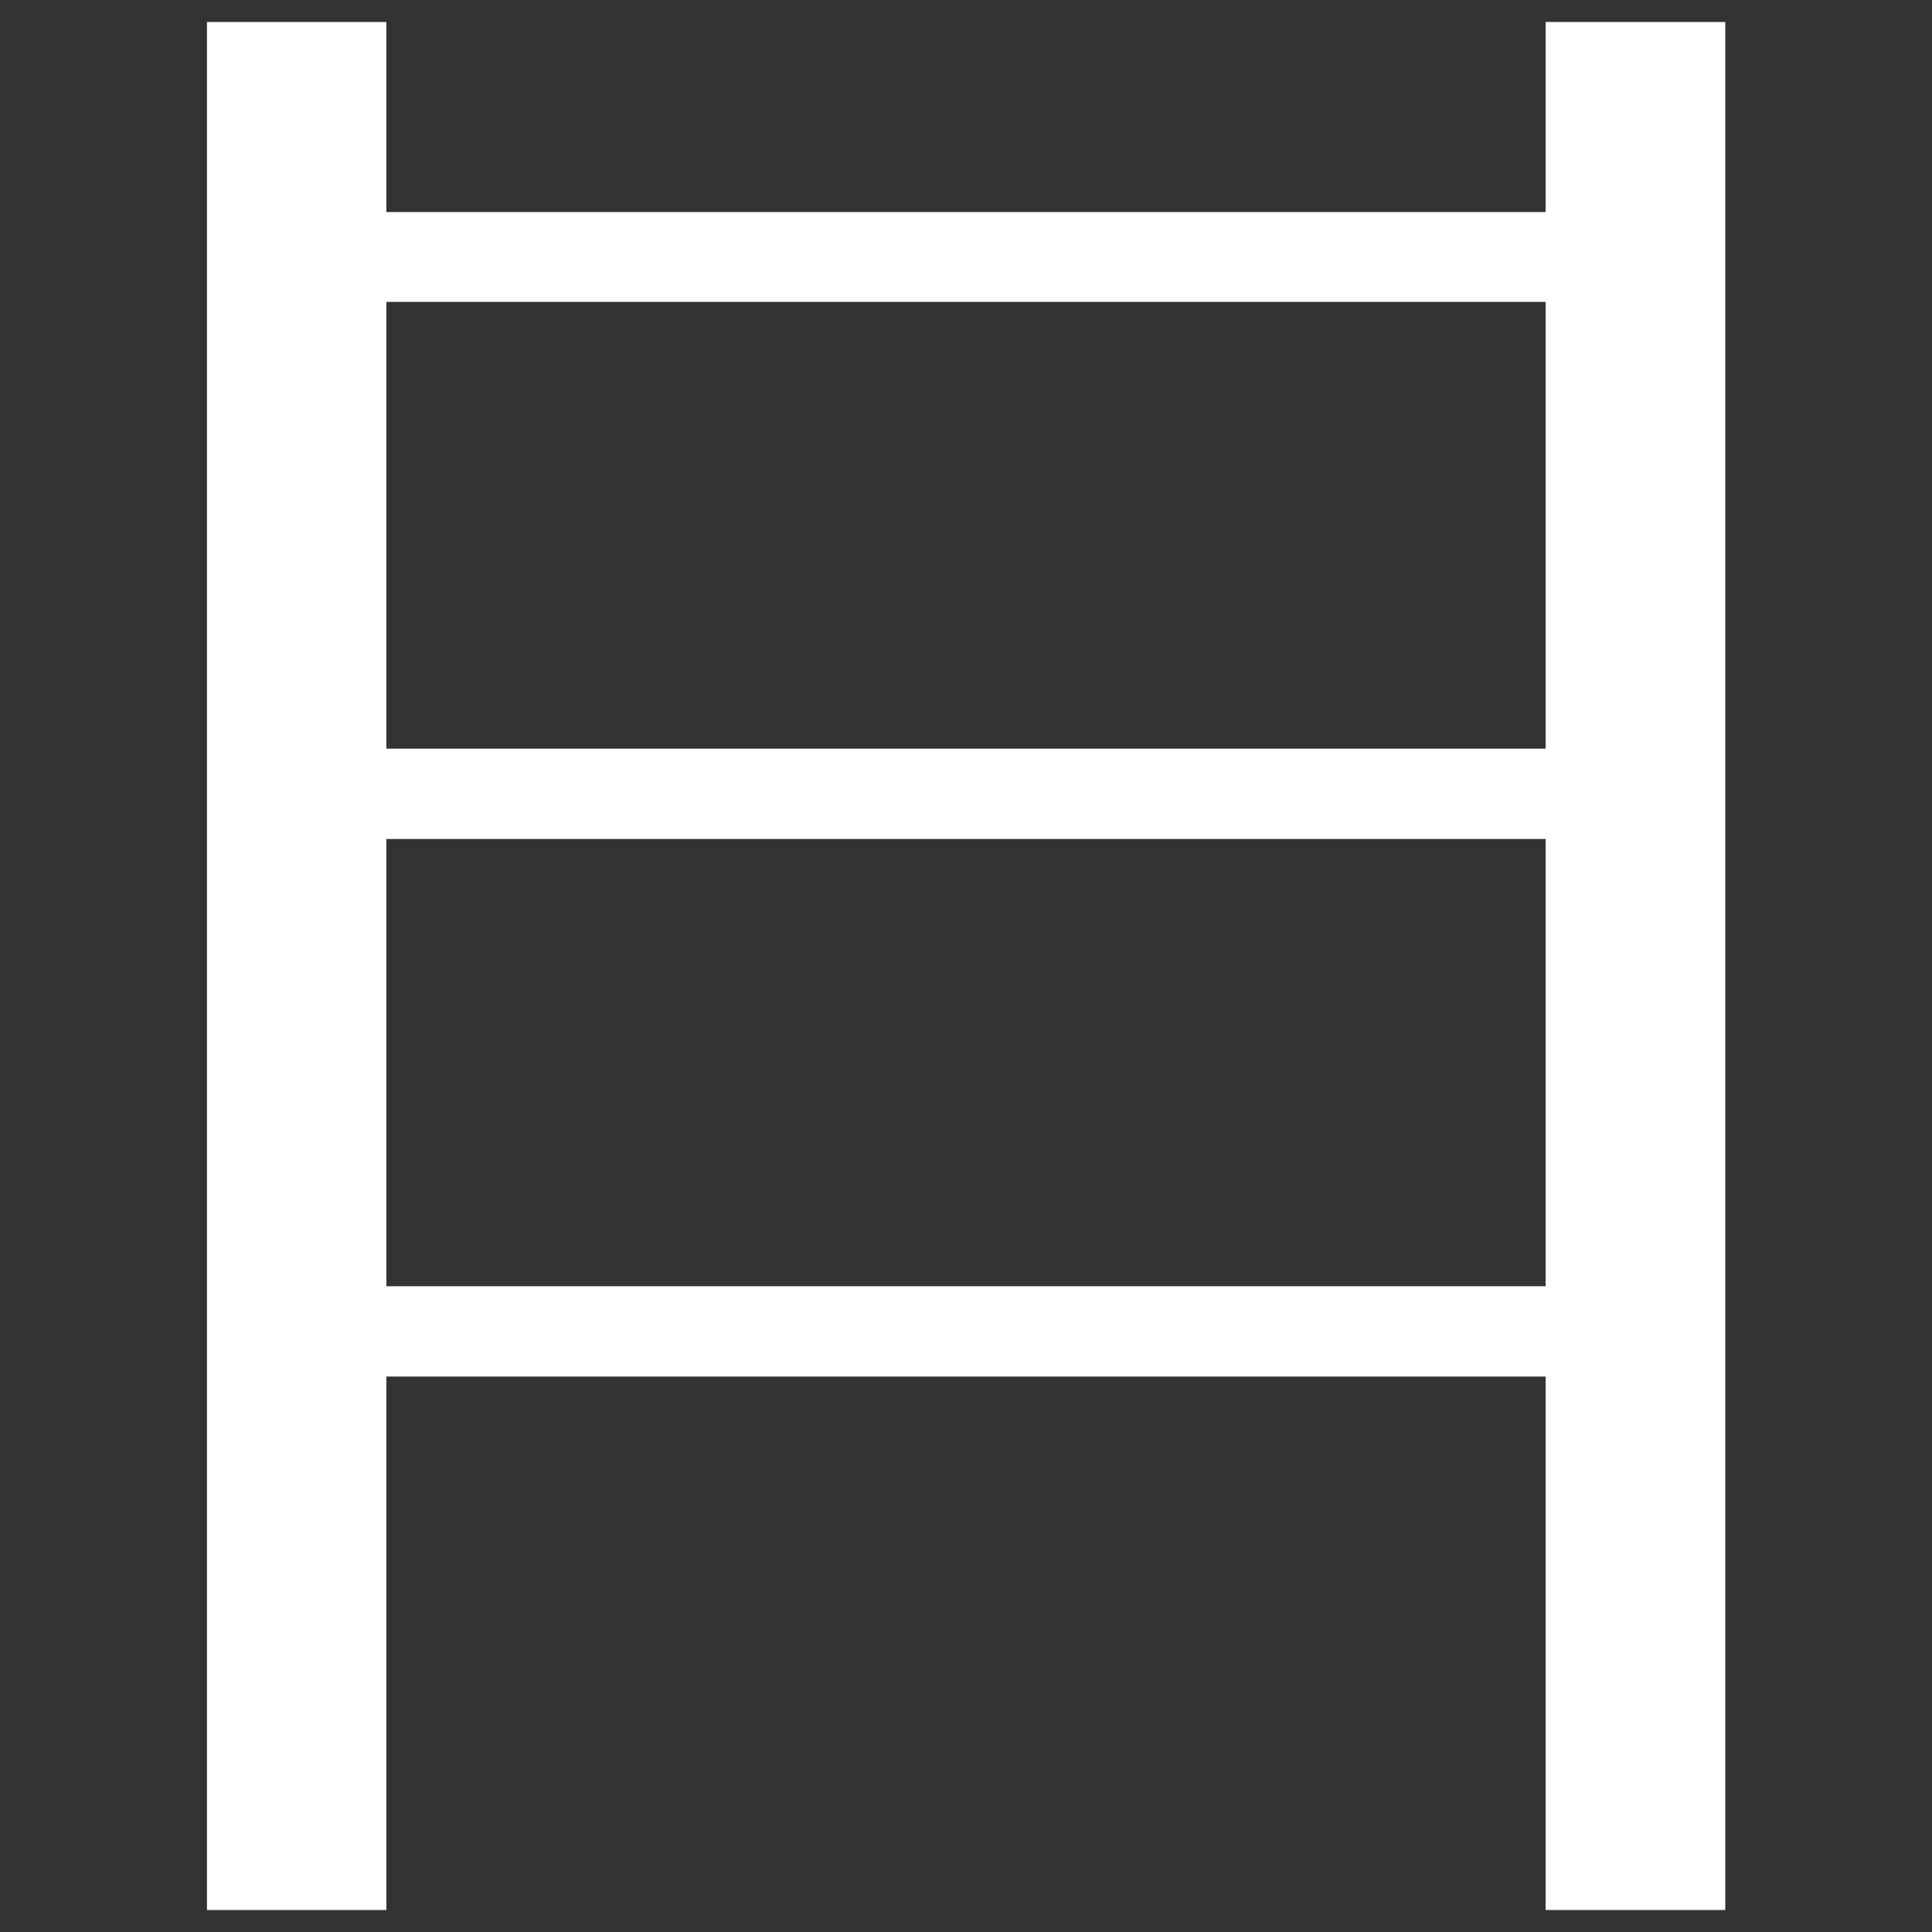 <svg id="Ebene_1" data-name="Ebene 1" xmlns="http://www.w3.org/2000/svg" viewBox="0 0 80 80"><rect x="0" y="0" width="80" height="80" fill="#333333" stroke="none"/><defs><style>.cls-1{fill:#fff;}</style></defs><title>RB_Direkt_Icon_03_white</title><path class="cls-1" d="M64,.91V8.78H16V.91H8.57V79.09H16V57H64V79.09h7.44V.91ZM64,12.5V31H16V12.5ZM16,53.26V34.74H64V53.26Z"/></svg>